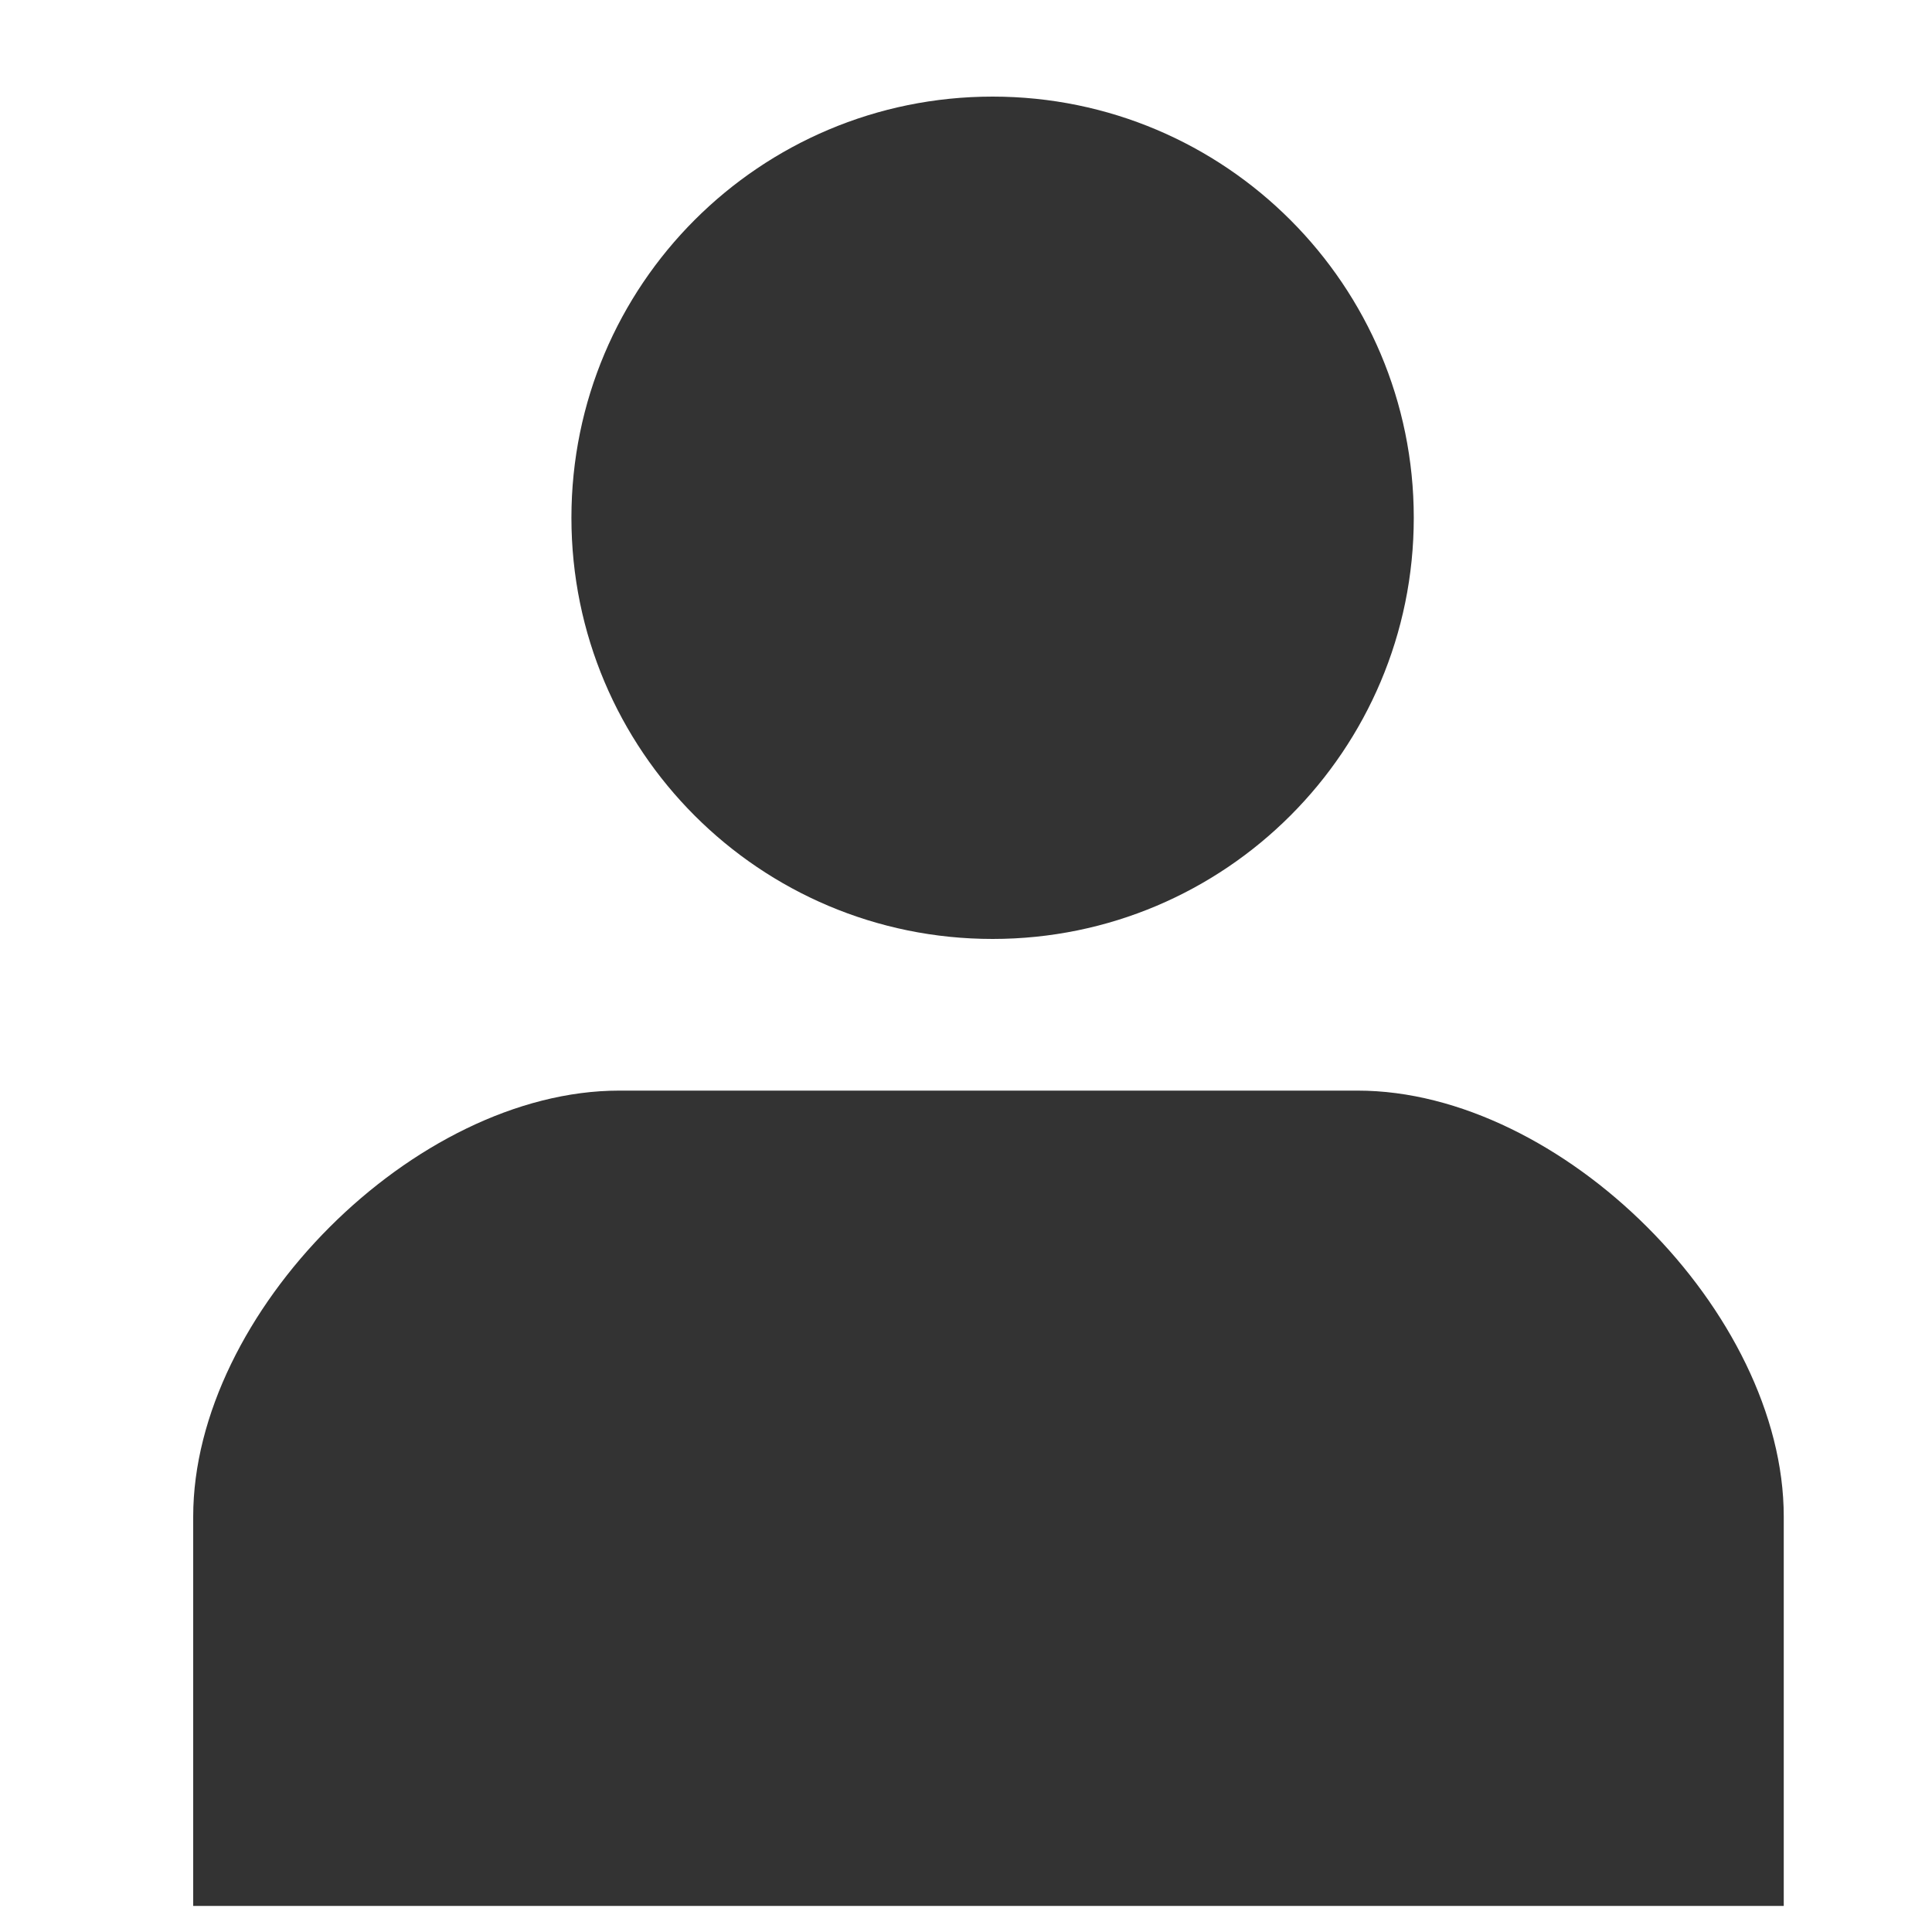 <svg width="30" height="30" viewBox="0 0 30 30" fill="none" xmlns="http://www.w3.org/2000/svg">
<path d="M15.413 14.58C19.028 14.58 21.953 11.648 21.953 8.04C21.953 4.433 19.028 1.5 15.413 1.5C11.798 1.5 8.873 4.425 8.873 8.04C8.873 11.655 11.798 14.58 15.413 14.58Z" fill="#333333"/>
<path d="M27.698 29.595V23.55C27.698 20.378 24.247 16.935 21.082 16.935H9.615C6.442 16.935 3 20.385 3 23.55V29.595H27.698Z" fill="#333333"/>
</svg>
